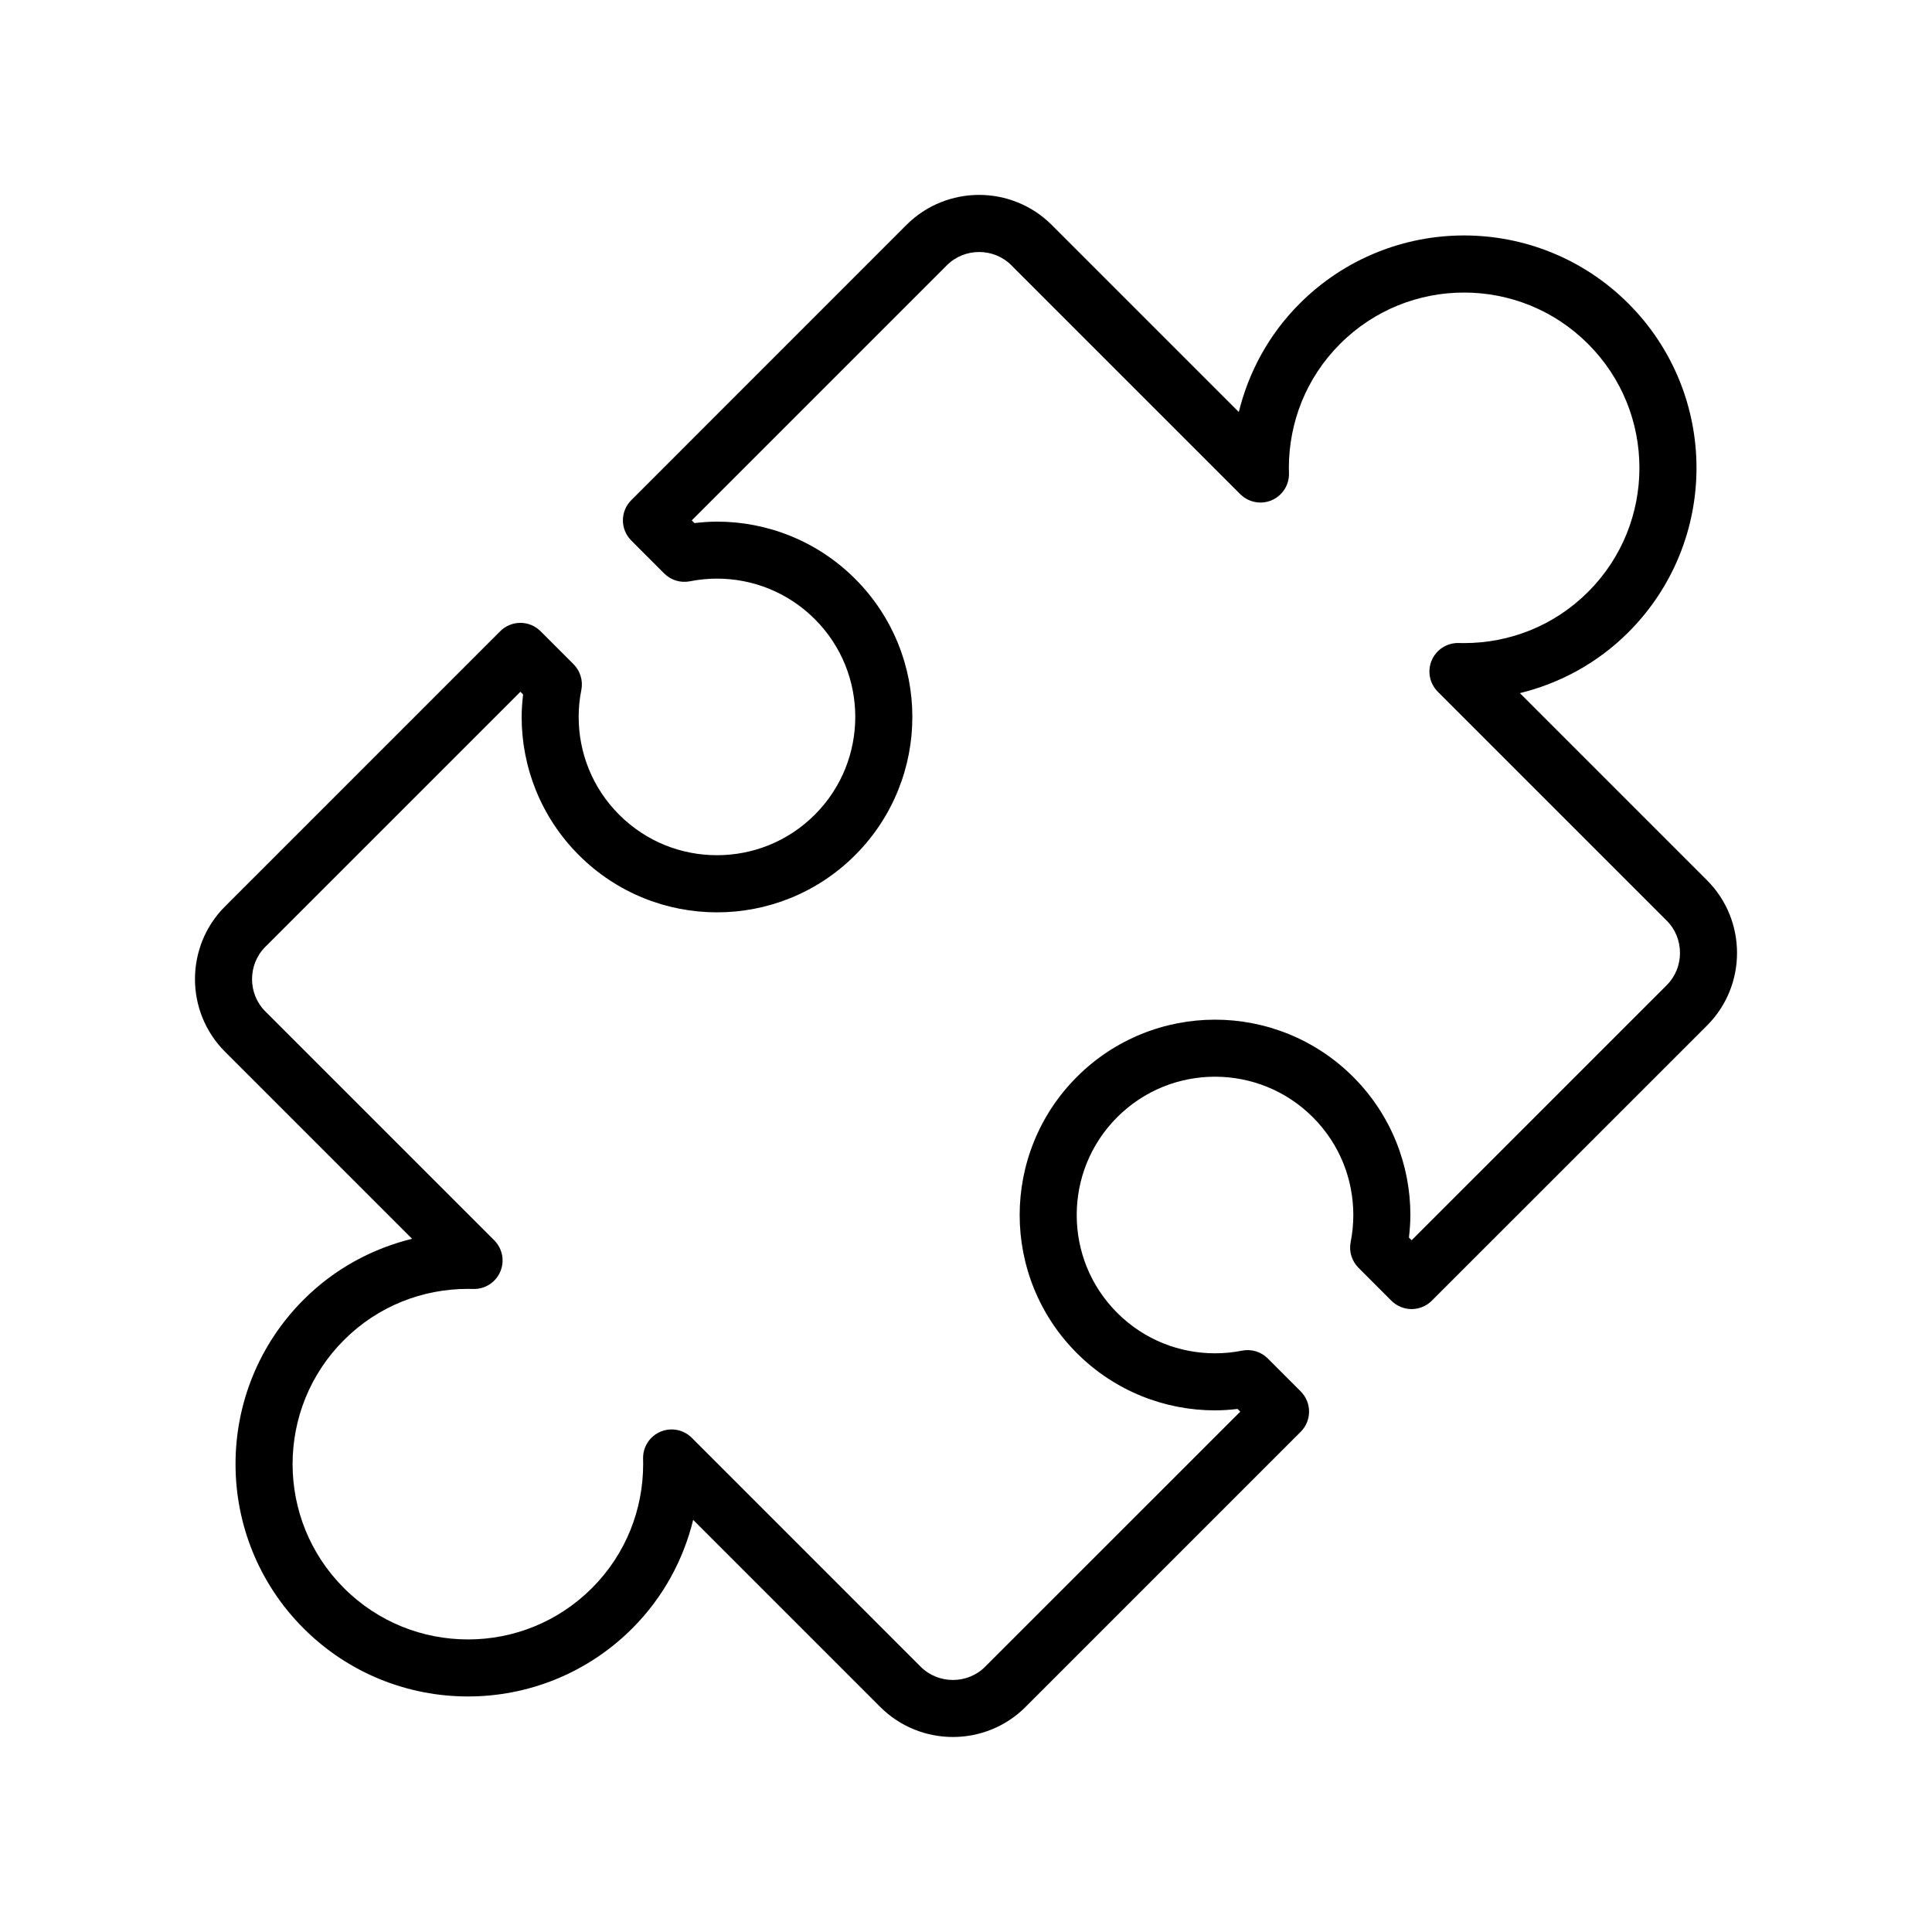 <?xml version="1.0" encoding="UTF-8"?>
<!-- The Best Svg Icon site in the world: iconSvg.co, Visit us! https://iconsvg.co -->
<svg fill="#000000" width="800px" height="800px" version="1.1" viewBox="144 144 512 512" xmlns="http://www.w3.org/2000/svg">
 <path d="m596.39 377.29-49.602-49.602c10.531-2.586 20.535-7.91 28.754-16.133 12.016-12.012 18.051-27.816 18.047-43.555 0.004-15.738-6.031-31.547-18.043-43.555-12.012-12.02-27.82-18.051-43.559-18.047-15.742-0.004-31.547 6.031-43.555 18.047-8.223 8.211-13.547 18.219-16.137 28.742l-49.59-49.59c-5.301-5.297-12.309-7.949-19.234-7.945-6.934-0.004-13.949 2.648-19.242 7.945l-72.938 72.957c-2.953 2.953-2.953 7.727 0 10.68l8.734 8.742c1.789 1.789 4.336 2.562 6.82 2.07 2.363-0.469 4.762-0.707 7.164-0.707 9.402 0.012 18.727 3.562 25.922 10.734 7.164 7.168 10.715 16.496 10.727 25.895-0.012 9.418-3.562 18.762-10.734 25.941-7.176 7.168-16.512 10.727-25.922 10.73-9.406-0.004-18.746-3.562-25.914-10.73-7.18-7.184-10.73-16.512-10.734-25.914-0.004-2.41 0.23-4.801 0.707-7.148 0.492-2.481-0.289-5.043-2.066-6.828l-8.746-8.742c-2.953-2.949-7.734-2.949-10.688 0.004l-72.949 72.953c-5.297 5.289-7.949 12.305-7.941 19.234-0.012 6.926 2.644 13.945 7.945 19.234l49.59 49.59c-10.531 2.59-20.531 7.914-28.754 16.141-12.012 12-18.047 27.809-18.035 43.551-0.012 15.734 6.019 31.547 18.043 43.559 12.012 12.016 27.82 18.047 43.562 18.035 15.734 0.012 31.539-6.031 43.539-18.043 8.223-8.223 13.551-18.227 16.137-28.754l49.59 49.594c5.301 5.297 12.309 7.949 19.242 7.945 6.934 0.004 13.941-2.648 19.23-7.941l72.945-72.945c2.949-2.953 2.949-7.734 0-10.688l-8.734-8.742c-1.785-1.785-4.332-2.559-6.816-2.07-2.363 0.473-4.766 0.707-7.176 0.707-9.406-0.012-18.738-3.559-25.91-10.727-7.176-7.18-10.727-16.512-10.73-25.922 0.004-9.406 3.562-18.746 10.73-25.926 7.176-7.168 16.512-10.723 25.926-10.73 9.406 0.012 18.742 3.566 25.922 10.734 7.168 7.18 10.723 16.512 10.727 25.914 0.004 2.398-0.238 4.801-0.707 7.184-0.484 2.481 0.289 5.008 2.074 6.797l8.734 8.742c1.402 1.406 3.352 2.211 5.344 2.211 1.988 0 3.934-0.805 5.344-2.211l72.957-72.941c5.301-5.297 7.949-12.309 7.941-19.234 0.004-6.941-2.648-13.953-7.941-19.242zm-10.688 27.789-67.602 67.598-0.719-0.719c0.227-1.98 0.383-3.969 0.383-5.969 0.004-13.219-5.066-26.512-15.16-36.602-10.09-10.09-23.387-15.168-36.605-15.164-13.227-0.004-26.52 5.066-36.613 15.16-10.098 10.098-15.168 23.391-15.164 36.617-0.004 13.219 5.066 26.516 15.164 36.605 10.086 10.09 23.383 15.164 36.598 15.156 1.996 0 3.984-0.145 5.977-0.379l0.719 0.719-67.605 67.594c-2.348 2.348-5.406 3.508-8.543 3.516-3.144-0.012-6.203-1.168-8.555-3.516l-60.652-60.66c-2.18-2.18-5.445-2.82-8.289-1.617-2.836 1.195-4.656 3.984-4.613 7.062 0.012 0.586 0.02 1.098 0.02 1.527-0.012 11.93-4.488 23.758-13.566 32.848-9.094 9.09-20.938 13.609-32.848 13.613-11.93-0.004-23.785-4.516-32.879-13.609-9.098-9.098-13.602-20.949-13.613-32.867 0.012-11.922 4.523-23.77 13.609-32.859 9.09-9.09 20.914-13.559 32.848-13.566 0.469 0 0.941 0.012 1.41 0.023 3.098 0.09 5.934-1.715 7.164-4.559 1.23-2.848 0.594-6.144-1.594-8.34l-60.664-60.66c-2.348-2.352-3.508-5.41-3.516-8.551 0.012-3.144 1.168-6.203 3.512-8.551l67.605-67.602 0.715 0.715c-0.227 1.988-0.383 3.981-0.383 5.977-0.004 13.219 5.074 26.512 15.164 36.602 10.086 10.09 23.383 15.168 36.605 15.16 13.227 0.012 26.52-5.066 36.605-15.16 10.102-10.102 15.176-23.406 15.164-36.633 0.012-13.219-5.074-26.5-15.156-36.582-10.102-10.098-23.391-15.176-36.605-15.164-1.996 0-3.984 0.152-5.977 0.383l-0.719-0.719 67.605-67.605c2.348-2.344 5.406-3.508 8.551-3.516 3.133 0.012 6.195 1.168 8.551 3.523l60.66 60.66c2.195 2.195 5.543 2.828 8.379 1.578 2.84-1.246 4.644-4.125 4.519-7.231-0.02-0.406-0.031-0.852-0.031-1.328 0.016-11.926 4.488-23.754 13.566-32.844 9.094-9.09 20.945-13.609 32.863-13.613 11.914 0.004 23.77 4.516 32.863 13.613 9.094 9.098 13.609 20.945 13.613 32.863-0.004 11.914-4.519 23.77-13.613 32.863-9.094 9.078-20.918 13.547-32.848 13.559-0.473 0-0.941-0.004-1.406-0.02-3.098-0.09-5.934 1.715-7.164 4.559-1.23 2.848-0.598 6.144 1.594 8.34l60.664 60.664c2.348 2.348 3.512 5.406 3.523 8.551 0 3.144-1.164 6.203-3.512 8.555z"/>
</svg>
